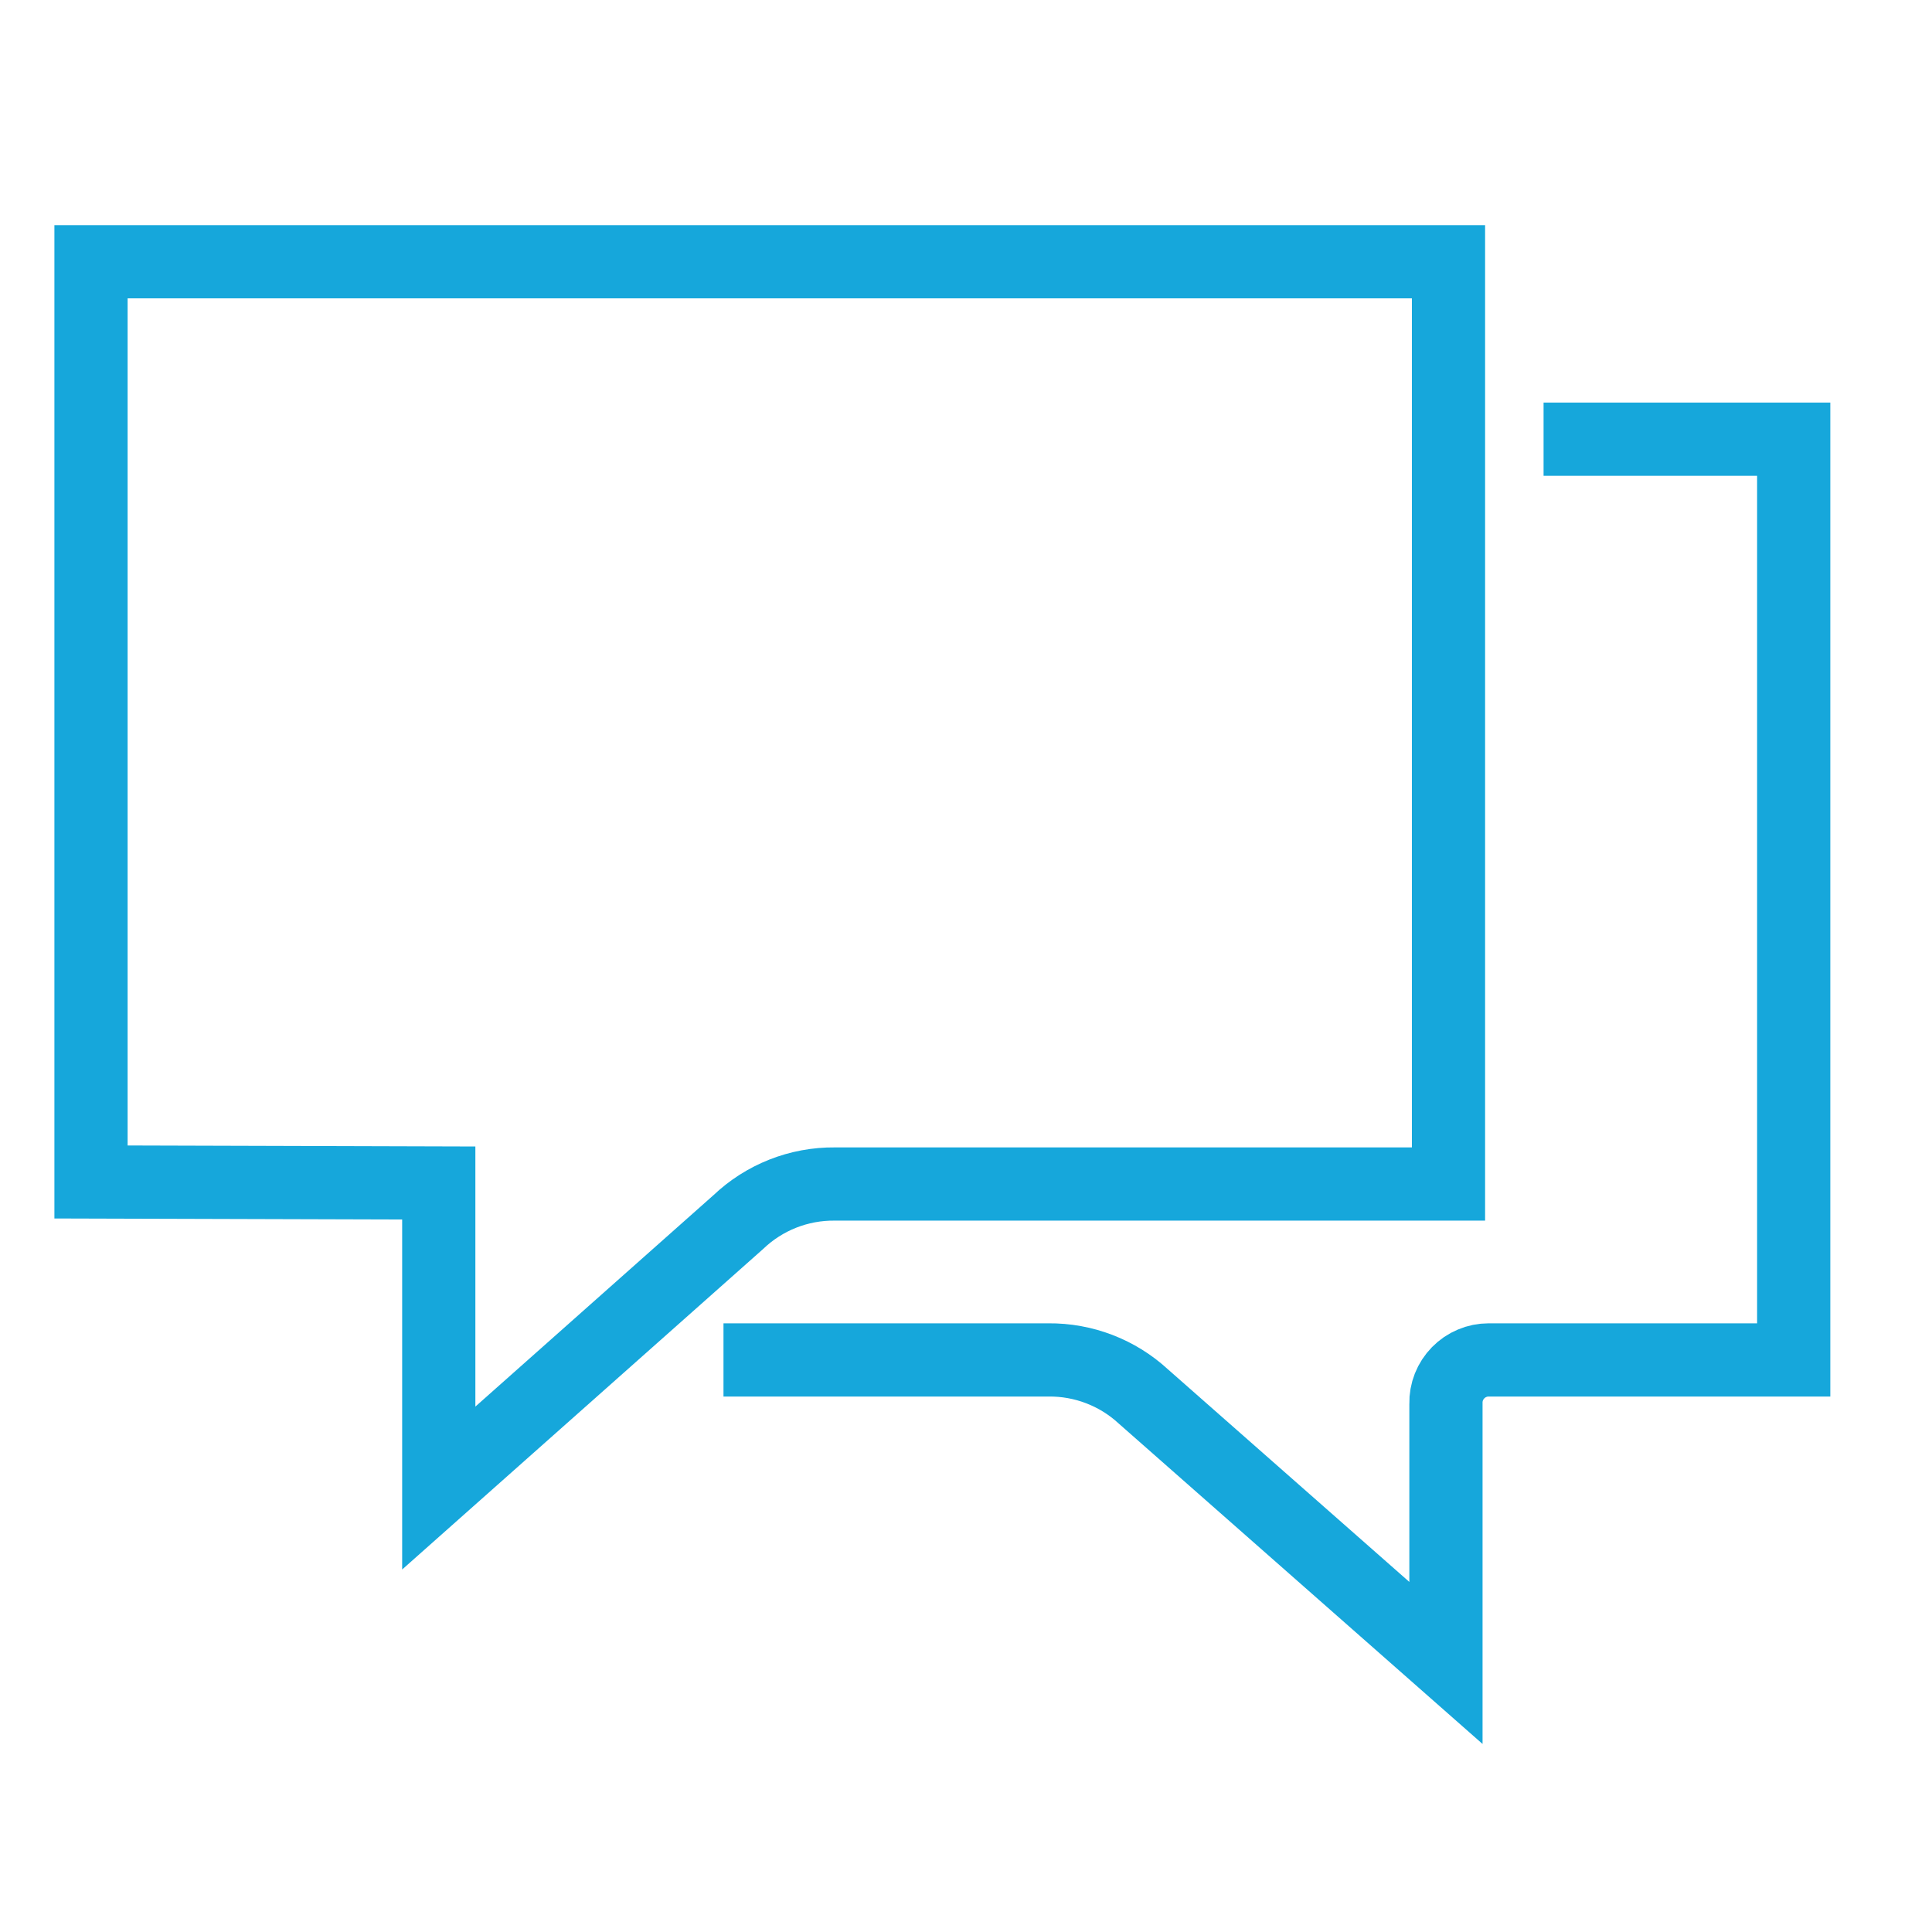 <svg width="38" height="38" viewBox="0 0 38 38" fill="none" xmlns="http://www.w3.org/2000/svg">
<path d="M14.23 26.748H20.62C21.312 26.741 21.981 26.998 22.49 27.468V27.468L28.44 32.708V27.608C28.437 27.496 28.457 27.384 28.498 27.28C28.539 27.176 28.601 27.081 28.679 27.001C28.757 26.921 28.851 26.857 28.954 26.814C29.057 26.77 29.168 26.748 29.28 26.748H35.28V8.638H30.36" stroke="#16A7DB" stroke-width="1.44" stroke-miterlimit="10"/>
<path d="M8.63 23.268V29.268L14.52 24.038C15.032 23.55 15.713 23.281 16.42 23.288H23.81H25.62H28.49V5.148H1.79V23.248L8.63 23.268Z" stroke="#16A7DB" stroke-width="1.44" stroke-miterlimit="10"/>
</svg>
